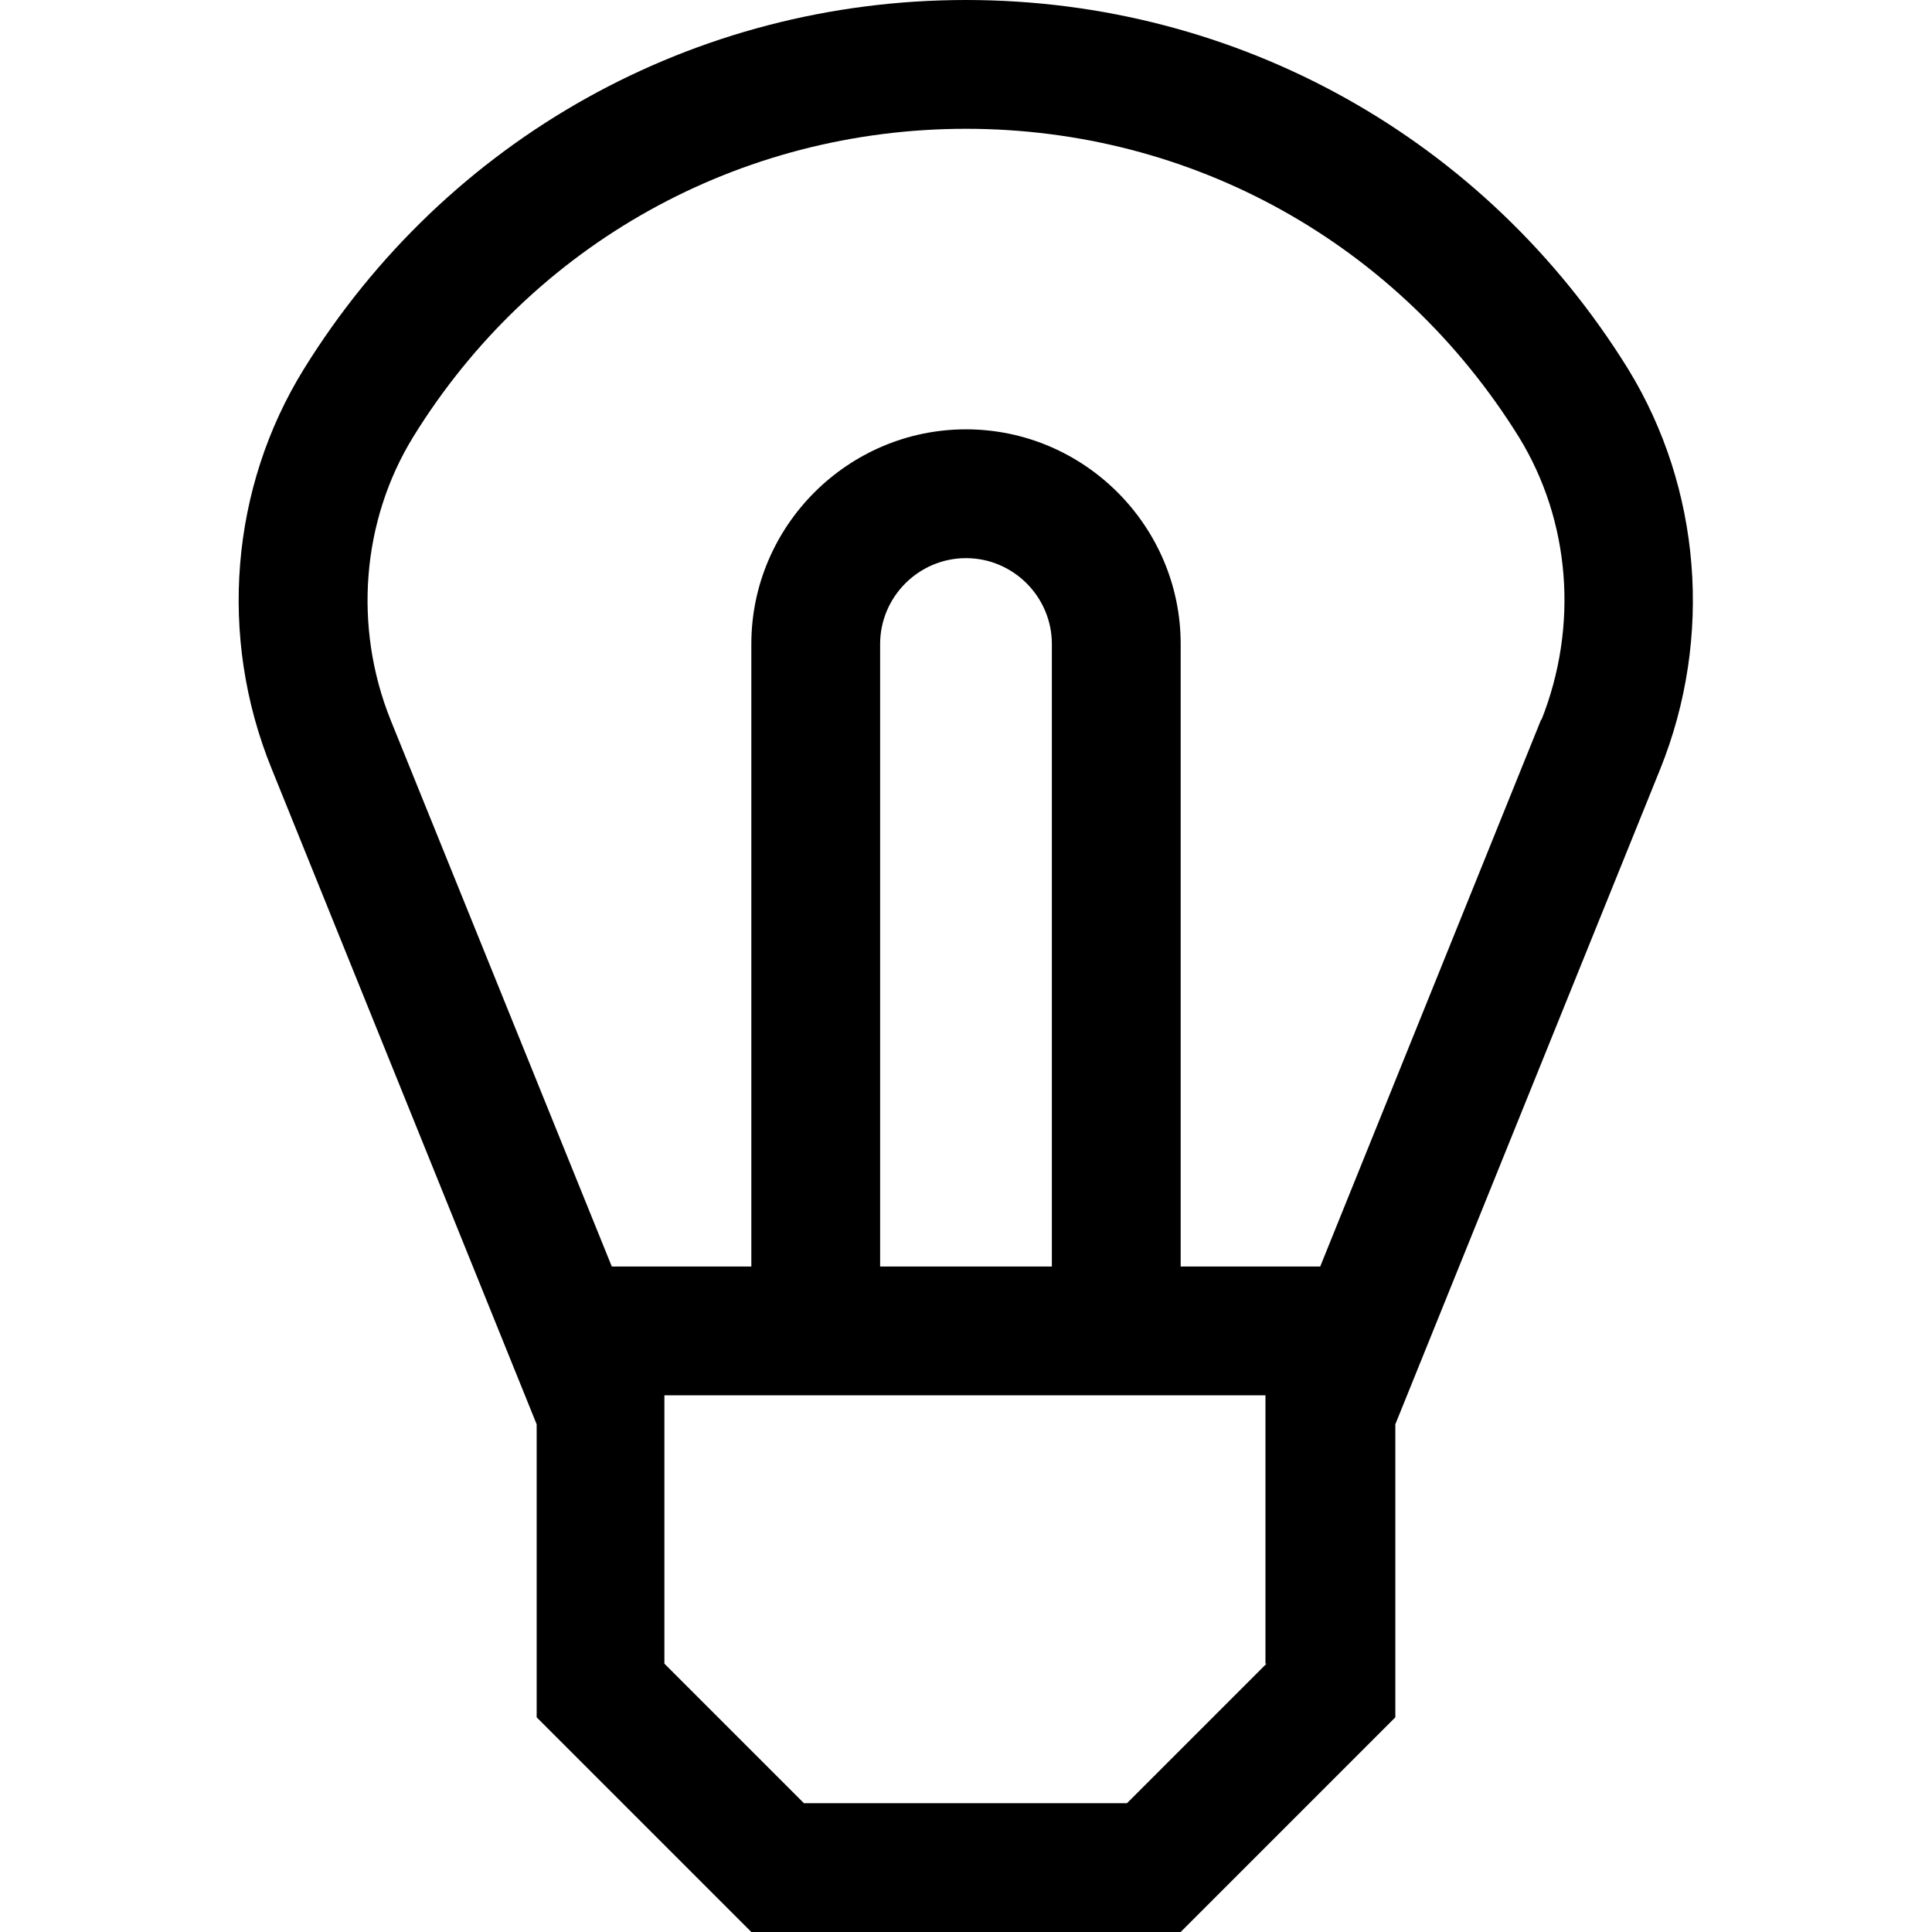 <?xml version="1.0" encoding="UTF-8"?>
<svg id="_圖層_2" data-name="圖層 2" xmlns="http://www.w3.org/2000/svg" viewBox="0 0 18 18">
  <defs>
    <style>
      .cls-1 {
        fill: none;
        opacity: .25;
      }
    </style>
  </defs>
  <g id="ICONS">
    <g id="insight">
      <rect class="cls-1" y="0" width="18" height="18"/>
      <path d="M15.17,3.44c-1.33-2.15-3.64-3.44-6.17-3.44S4.16,1.29,2.83,3.44c-.68,1.1-.8,2.49-.3,3.72l2.47,6.11v2.73l2,2h4l2-2v-2.73l2.47-6.11c.49-1.22.38-2.61-.3-3.72ZM11.8,15.5l-1.3,1.3h-3.01l-1.3-1.3v-2.5h5.6v2.5ZM9.8,11.8h-1.6v-5.8c0-.44.36-.8.8-.8s.8.36.8.8v5.8ZM14.36,6.7l-2.06,5.1h-1.3v-5.8c0-1.1-.9-2-2-2s-2,.9-2,2v5.8h-1.3l-2.06-5.09c-.35-.87-.27-1.86.21-2.64,1.11-1.8,3.04-2.87,5.15-2.87s4.03,1.07,5.15,2.87c.48.78.56,1.76.21,2.64Z"/>
    </g>
  </g>
</svg>